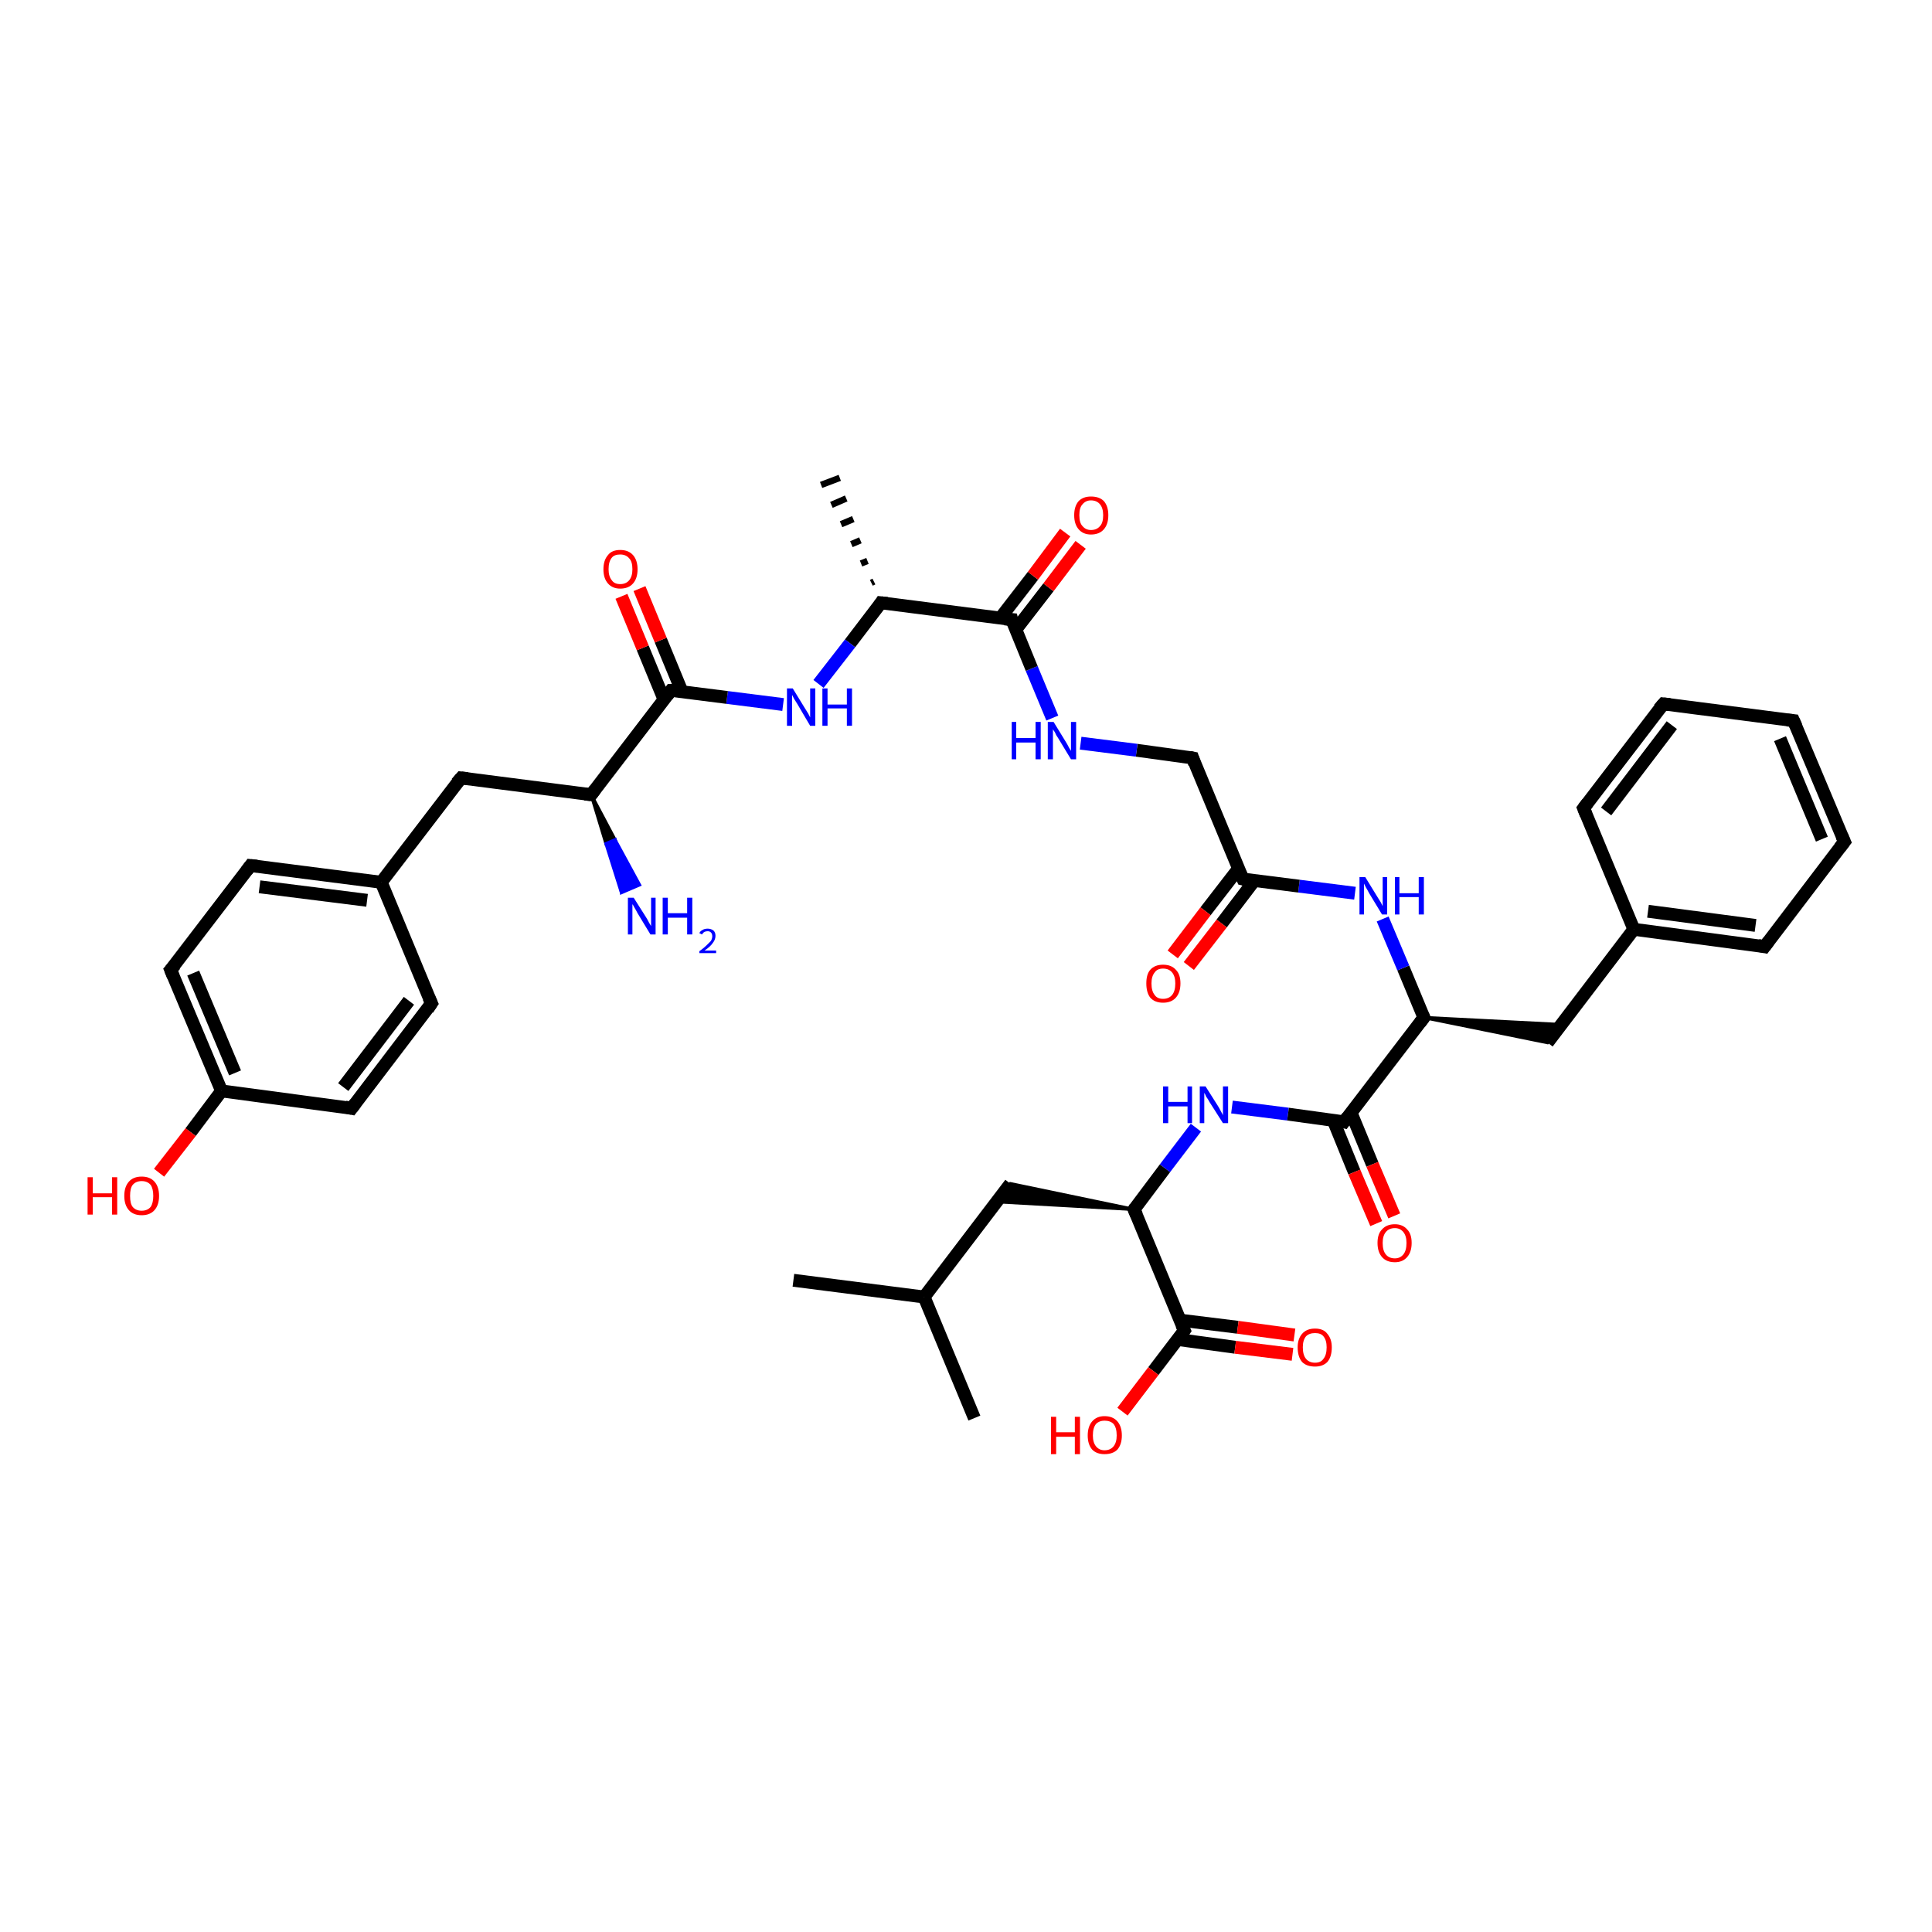 <?xml version='1.0' encoding='iso-8859-1'?>
<svg version='1.1' baseProfile='full'
              xmlns='http://www.w3.org/2000/svg'
                      xmlns:rdkit='http://www.rdkit.org/xml'
                      xmlns:xlink='http://www.w3.org/1999/xlink'
                  xml:space='preserve'
width='300px' height='300px' viewBox='0 0 300 300'>
<!-- END OF HEADER -->
<rect style='opacity:1.0;fill:#FFFFFF;stroke:none' width='300.0' height='300.0' x='0.0' y='0.0'> </rect>
<path class='bond-0 atom-0 atom-1' d='M 123.2,198.8 L 143.5,201.4' style='fill:none;fill-rule:evenodd;stroke:#000000;stroke-width:2.0px;stroke-linecap:butt;stroke-linejoin:miter;stroke-opacity:1' />
<path class='bond-1 atom-1 atom-2' d='M 143.5,201.4 L 151.3,220.2' style='fill:none;fill-rule:evenodd;stroke:#000000;stroke-width:2.0px;stroke-linecap:butt;stroke-linejoin:miter;stroke-opacity:1' />
<path class='bond-2 atom-1 atom-3' d='M 143.5,201.4 L 156.9,183.8' style='fill:none;fill-rule:evenodd;stroke:#000000;stroke-width:2.0px;stroke-linecap:butt;stroke-linejoin:miter;stroke-opacity:1' />
<path class='bond-3 atom-4 atom-3' d='M 176.1,187.8 L 154.7,186.6 L 156.9,183.8 Z' style='fill:#000000;fill-rule:evenodd;fill-opacity:1;stroke:#000000;stroke-width:0.5px;stroke-linecap:butt;stroke-linejoin:miter;stroke-opacity:1;' />
<path class='bond-4 atom-4 atom-5' d='M 176.1,187.8 L 180.9,181.4' style='fill:none;fill-rule:evenodd;stroke:#000000;stroke-width:2.0px;stroke-linecap:butt;stroke-linejoin:miter;stroke-opacity:1' />
<path class='bond-4 atom-4 atom-5' d='M 180.9,181.4 L 185.7,175.1' style='fill:none;fill-rule:evenodd;stroke:#0000FF;stroke-width:2.0px;stroke-linecap:butt;stroke-linejoin:miter;stroke-opacity:1' />
<path class='bond-5 atom-5 atom-6' d='M 191.3,171.9 L 200.0,173.0' style='fill:none;fill-rule:evenodd;stroke:#0000FF;stroke-width:2.0px;stroke-linecap:butt;stroke-linejoin:miter;stroke-opacity:1' />
<path class='bond-5 atom-5 atom-6' d='M 200.0,173.0 L 208.7,174.2' style='fill:none;fill-rule:evenodd;stroke:#000000;stroke-width:2.0px;stroke-linecap:butt;stroke-linejoin:miter;stroke-opacity:1' />
<path class='bond-6 atom-6 atom-7' d='M 207.0,173.9 L 210.3,182.0' style='fill:none;fill-rule:evenodd;stroke:#000000;stroke-width:2.0px;stroke-linecap:butt;stroke-linejoin:miter;stroke-opacity:1' />
<path class='bond-6 atom-6 atom-7' d='M 210.3,182.0 L 213.7,190.0' style='fill:none;fill-rule:evenodd;stroke:#FF0000;stroke-width:2.0px;stroke-linecap:butt;stroke-linejoin:miter;stroke-opacity:1' />
<path class='bond-6 atom-6 atom-7' d='M 209.8,172.8 L 213.1,180.8' style='fill:none;fill-rule:evenodd;stroke:#000000;stroke-width:2.0px;stroke-linecap:butt;stroke-linejoin:miter;stroke-opacity:1' />
<path class='bond-6 atom-6 atom-7' d='M 213.1,180.8 L 216.5,188.8' style='fill:none;fill-rule:evenodd;stroke:#FF0000;stroke-width:2.0px;stroke-linecap:butt;stroke-linejoin:miter;stroke-opacity:1' />
<path class='bond-7 atom-6 atom-8' d='M 208.7,174.2 L 221.1,158.0' style='fill:none;fill-rule:evenodd;stroke:#000000;stroke-width:2.0px;stroke-linecap:butt;stroke-linejoin:miter;stroke-opacity:1' />
<path class='bond-8 atom-8 atom-9' d='M 221.1,158.0 L 242.5,159.1 L 240.3,161.9 Z' style='fill:#000000;fill-rule:evenodd;fill-opacity:1;stroke:#000000;stroke-width:0.5px;stroke-linecap:butt;stroke-linejoin:miter;stroke-opacity:1;' />
<path class='bond-9 atom-9 atom-10' d='M 240.3,161.9 L 253.7,144.3' style='fill:none;fill-rule:evenodd;stroke:#000000;stroke-width:2.0px;stroke-linecap:butt;stroke-linejoin:miter;stroke-opacity:1' />
<path class='bond-10 atom-10 atom-11' d='M 253.7,144.3 L 274.0,147.0' style='fill:none;fill-rule:evenodd;stroke:#000000;stroke-width:2.0px;stroke-linecap:butt;stroke-linejoin:miter;stroke-opacity:1' />
<path class='bond-10 atom-10 atom-11' d='M 255.9,141.5 L 272.6,143.7' style='fill:none;fill-rule:evenodd;stroke:#000000;stroke-width:2.0px;stroke-linecap:butt;stroke-linejoin:miter;stroke-opacity:1' />
<path class='bond-11 atom-11 atom-12' d='M 274.0,147.0 L 286.4,130.7' style='fill:none;fill-rule:evenodd;stroke:#000000;stroke-width:2.0px;stroke-linecap:butt;stroke-linejoin:miter;stroke-opacity:1' />
<path class='bond-12 atom-12 atom-13' d='M 286.4,130.7 L 278.5,111.9' style='fill:none;fill-rule:evenodd;stroke:#000000;stroke-width:2.0px;stroke-linecap:butt;stroke-linejoin:miter;stroke-opacity:1' />
<path class='bond-12 atom-12 atom-13' d='M 282.9,130.3 L 276.4,114.7' style='fill:none;fill-rule:evenodd;stroke:#000000;stroke-width:2.0px;stroke-linecap:butt;stroke-linejoin:miter;stroke-opacity:1' />
<path class='bond-13 atom-13 atom-14' d='M 278.5,111.9 L 258.3,109.3' style='fill:none;fill-rule:evenodd;stroke:#000000;stroke-width:2.0px;stroke-linecap:butt;stroke-linejoin:miter;stroke-opacity:1' />
<path class='bond-14 atom-14 atom-15' d='M 258.3,109.3 L 245.9,125.5' style='fill:none;fill-rule:evenodd;stroke:#000000;stroke-width:2.0px;stroke-linecap:butt;stroke-linejoin:miter;stroke-opacity:1' />
<path class='bond-14 atom-14 atom-15' d='M 259.6,112.6 L 249.4,126.0' style='fill:none;fill-rule:evenodd;stroke:#000000;stroke-width:2.0px;stroke-linecap:butt;stroke-linejoin:miter;stroke-opacity:1' />
<path class='bond-15 atom-8 atom-16' d='M 221.1,158.0 L 217.9,150.3' style='fill:none;fill-rule:evenodd;stroke:#000000;stroke-width:2.0px;stroke-linecap:butt;stroke-linejoin:miter;stroke-opacity:1' />
<path class='bond-15 atom-8 atom-16' d='M 217.9,150.3 L 214.7,142.7' style='fill:none;fill-rule:evenodd;stroke:#0000FF;stroke-width:2.0px;stroke-linecap:butt;stroke-linejoin:miter;stroke-opacity:1' />
<path class='bond-16 atom-16 atom-17' d='M 210.4,138.7 L 201.7,137.6' style='fill:none;fill-rule:evenodd;stroke:#0000FF;stroke-width:2.0px;stroke-linecap:butt;stroke-linejoin:miter;stroke-opacity:1' />
<path class='bond-16 atom-16 atom-17' d='M 201.7,137.6 L 193.0,136.5' style='fill:none;fill-rule:evenodd;stroke:#000000;stroke-width:2.0px;stroke-linecap:butt;stroke-linejoin:miter;stroke-opacity:1' />
<path class='bond-17 atom-17 atom-18' d='M 192.3,134.9 L 187.2,141.5' style='fill:none;fill-rule:evenodd;stroke:#000000;stroke-width:2.0px;stroke-linecap:butt;stroke-linejoin:miter;stroke-opacity:1' />
<path class='bond-17 atom-17 atom-18' d='M 187.2,141.5 L 182.1,148.2' style='fill:none;fill-rule:evenodd;stroke:#FF0000;stroke-width:2.0px;stroke-linecap:butt;stroke-linejoin:miter;stroke-opacity:1' />
<path class='bond-17 atom-17 atom-18' d='M 194.8,136.7 L 189.7,143.4' style='fill:none;fill-rule:evenodd;stroke:#000000;stroke-width:2.0px;stroke-linecap:butt;stroke-linejoin:miter;stroke-opacity:1' />
<path class='bond-17 atom-17 atom-18' d='M 189.7,143.4 L 184.6,150.0' style='fill:none;fill-rule:evenodd;stroke:#FF0000;stroke-width:2.0px;stroke-linecap:butt;stroke-linejoin:miter;stroke-opacity:1' />
<path class='bond-18 atom-17 atom-19' d='M 193.0,136.5 L 185.2,117.7' style='fill:none;fill-rule:evenodd;stroke:#000000;stroke-width:2.0px;stroke-linecap:butt;stroke-linejoin:miter;stroke-opacity:1' />
<path class='bond-19 atom-19 atom-20' d='M 185.2,117.7 L 176.5,116.5' style='fill:none;fill-rule:evenodd;stroke:#000000;stroke-width:2.0px;stroke-linecap:butt;stroke-linejoin:miter;stroke-opacity:1' />
<path class='bond-19 atom-19 atom-20' d='M 176.5,116.5 L 167.8,115.4' style='fill:none;fill-rule:evenodd;stroke:#0000FF;stroke-width:2.0px;stroke-linecap:butt;stroke-linejoin:miter;stroke-opacity:1' />
<path class='bond-20 atom-20 atom-21' d='M 163.4,111.5 L 160.2,103.8' style='fill:none;fill-rule:evenodd;stroke:#0000FF;stroke-width:2.0px;stroke-linecap:butt;stroke-linejoin:miter;stroke-opacity:1' />
<path class='bond-20 atom-20 atom-21' d='M 160.2,103.8 L 157.1,96.2' style='fill:none;fill-rule:evenodd;stroke:#000000;stroke-width:2.0px;stroke-linecap:butt;stroke-linejoin:miter;stroke-opacity:1' />
<path class='bond-21 atom-21 atom-22' d='M 157.7,97.8 L 162.8,91.2' style='fill:none;fill-rule:evenodd;stroke:#000000;stroke-width:2.0px;stroke-linecap:butt;stroke-linejoin:miter;stroke-opacity:1' />
<path class='bond-21 atom-21 atom-22' d='M 162.8,91.2 L 167.8,84.6' style='fill:none;fill-rule:evenodd;stroke:#FF0000;stroke-width:2.0px;stroke-linecap:butt;stroke-linejoin:miter;stroke-opacity:1' />
<path class='bond-21 atom-21 atom-22' d='M 155.3,96.0 L 160.4,89.4' style='fill:none;fill-rule:evenodd;stroke:#000000;stroke-width:2.0px;stroke-linecap:butt;stroke-linejoin:miter;stroke-opacity:1' />
<path class='bond-21 atom-21 atom-22' d='M 160.4,89.4 L 165.4,82.7' style='fill:none;fill-rule:evenodd;stroke:#FF0000;stroke-width:2.0px;stroke-linecap:butt;stroke-linejoin:miter;stroke-opacity:1' />
<path class='bond-22 atom-21 atom-23' d='M 157.1,96.2 L 136.8,93.6' style='fill:none;fill-rule:evenodd;stroke:#000000;stroke-width:2.0px;stroke-linecap:butt;stroke-linejoin:miter;stroke-opacity:1' />
<path class='bond-23 atom-23 atom-24' d='M 135.3,90.5 L 135.7,90.3' style='fill:none;fill-rule:evenodd;stroke:#000000;stroke-width:1.0px;stroke-linecap:butt;stroke-linejoin:miter;stroke-opacity:1' />
<path class='bond-23 atom-23 atom-24' d='M 133.7,87.5 L 134.7,87.1' style='fill:none;fill-rule:evenodd;stroke:#000000;stroke-width:1.0px;stroke-linecap:butt;stroke-linejoin:miter;stroke-opacity:1' />
<path class='bond-23 atom-23 atom-24' d='M 132.2,84.5 L 133.6,83.9' style='fill:none;fill-rule:evenodd;stroke:#000000;stroke-width:1.0px;stroke-linecap:butt;stroke-linejoin:miter;stroke-opacity:1' />
<path class='bond-23 atom-23 atom-24' d='M 130.6,81.4 L 132.5,80.6' style='fill:none;fill-rule:evenodd;stroke:#000000;stroke-width:1.0px;stroke-linecap:butt;stroke-linejoin:miter;stroke-opacity:1' />
<path class='bond-23 atom-23 atom-24' d='M 129.1,78.4 L 131.4,77.4' style='fill:none;fill-rule:evenodd;stroke:#000000;stroke-width:1.0px;stroke-linecap:butt;stroke-linejoin:miter;stroke-opacity:1' />
<path class='bond-23 atom-23 atom-24' d='M 127.5,75.3 L 130.4,74.2' style='fill:none;fill-rule:evenodd;stroke:#000000;stroke-width:1.0px;stroke-linecap:butt;stroke-linejoin:miter;stroke-opacity:1' />
<path class='bond-24 atom-23 atom-25' d='M 136.8,93.6 L 132.0,99.9' style='fill:none;fill-rule:evenodd;stroke:#000000;stroke-width:2.0px;stroke-linecap:butt;stroke-linejoin:miter;stroke-opacity:1' />
<path class='bond-24 atom-23 atom-25' d='M 132.0,99.9 L 127.1,106.2' style='fill:none;fill-rule:evenodd;stroke:#0000FF;stroke-width:2.0px;stroke-linecap:butt;stroke-linejoin:miter;stroke-opacity:1' />
<path class='bond-25 atom-25 atom-26' d='M 121.6,109.4 L 112.9,108.3' style='fill:none;fill-rule:evenodd;stroke:#0000FF;stroke-width:2.0px;stroke-linecap:butt;stroke-linejoin:miter;stroke-opacity:1' />
<path class='bond-25 atom-25 atom-26' d='M 112.9,108.3 L 104.2,107.2' style='fill:none;fill-rule:evenodd;stroke:#000000;stroke-width:2.0px;stroke-linecap:butt;stroke-linejoin:miter;stroke-opacity:1' />
<path class='bond-26 atom-26 atom-27' d='M 105.9,107.4 L 102.6,99.4' style='fill:none;fill-rule:evenodd;stroke:#000000;stroke-width:2.0px;stroke-linecap:butt;stroke-linejoin:miter;stroke-opacity:1' />
<path class='bond-26 atom-26 atom-27' d='M 102.6,99.4 L 99.3,91.4' style='fill:none;fill-rule:evenodd;stroke:#FF0000;stroke-width:2.0px;stroke-linecap:butt;stroke-linejoin:miter;stroke-opacity:1' />
<path class='bond-26 atom-26 atom-27' d='M 103.1,108.6 L 99.8,100.6' style='fill:none;fill-rule:evenodd;stroke:#000000;stroke-width:2.0px;stroke-linecap:butt;stroke-linejoin:miter;stroke-opacity:1' />
<path class='bond-26 atom-26 atom-27' d='M 99.8,100.6 L 96.5,92.6' style='fill:none;fill-rule:evenodd;stroke:#FF0000;stroke-width:2.0px;stroke-linecap:butt;stroke-linejoin:miter;stroke-opacity:1' />
<path class='bond-27 atom-26 atom-28' d='M 104.2,107.2 L 91.8,123.4' style='fill:none;fill-rule:evenodd;stroke:#000000;stroke-width:2.0px;stroke-linecap:butt;stroke-linejoin:miter;stroke-opacity:1' />
<path class='bond-28 atom-28 atom-29' d='M 91.8,123.4 L 95.5,130.4 L 94.1,131.0 Z' style='fill:#000000;fill-rule:evenodd;fill-opacity:1;stroke:#000000;stroke-width:0.5px;stroke-linecap:butt;stroke-linejoin:miter;stroke-opacity:1;' />
<path class='bond-28 atom-28 atom-29' d='M 95.5,130.4 L 96.5,138.6 L 99.3,137.4 Z' style='fill:#0000FF;fill-rule:evenodd;fill-opacity:1;stroke:#0000FF;stroke-width:0.5px;stroke-linecap:butt;stroke-linejoin:miter;stroke-opacity:1;' />
<path class='bond-28 atom-28 atom-29' d='M 95.5,130.4 L 94.1,131.0 L 96.5,138.6 Z' style='fill:#0000FF;fill-rule:evenodd;fill-opacity:1;stroke:#0000FF;stroke-width:0.5px;stroke-linecap:butt;stroke-linejoin:miter;stroke-opacity:1;' />
<path class='bond-29 atom-28 atom-30' d='M 91.8,123.4 L 71.6,120.8' style='fill:none;fill-rule:evenodd;stroke:#000000;stroke-width:2.0px;stroke-linecap:butt;stroke-linejoin:miter;stroke-opacity:1' />
<path class='bond-30 atom-30 atom-31' d='M 71.6,120.8 L 59.2,137.0' style='fill:none;fill-rule:evenodd;stroke:#000000;stroke-width:2.0px;stroke-linecap:butt;stroke-linejoin:miter;stroke-opacity:1' />
<path class='bond-31 atom-31 atom-32' d='M 59.2,137.0 L 38.9,134.4' style='fill:none;fill-rule:evenodd;stroke:#000000;stroke-width:2.0px;stroke-linecap:butt;stroke-linejoin:miter;stroke-opacity:1' />
<path class='bond-31 atom-31 atom-32' d='M 57.0,139.8 L 40.3,137.7' style='fill:none;fill-rule:evenodd;stroke:#000000;stroke-width:2.0px;stroke-linecap:butt;stroke-linejoin:miter;stroke-opacity:1' />
<path class='bond-32 atom-32 atom-33' d='M 38.9,134.4 L 26.5,150.6' style='fill:none;fill-rule:evenodd;stroke:#000000;stroke-width:2.0px;stroke-linecap:butt;stroke-linejoin:miter;stroke-opacity:1' />
<path class='bond-33 atom-33 atom-34' d='M 26.5,150.6 L 34.4,169.4' style='fill:none;fill-rule:evenodd;stroke:#000000;stroke-width:2.0px;stroke-linecap:butt;stroke-linejoin:miter;stroke-opacity:1' />
<path class='bond-33 atom-33 atom-34' d='M 30.0,151.1 L 36.5,166.6' style='fill:none;fill-rule:evenodd;stroke:#000000;stroke-width:2.0px;stroke-linecap:butt;stroke-linejoin:miter;stroke-opacity:1' />
<path class='bond-34 atom-34 atom-35' d='M 34.4,169.4 L 29.6,175.8' style='fill:none;fill-rule:evenodd;stroke:#000000;stroke-width:2.0px;stroke-linecap:butt;stroke-linejoin:miter;stroke-opacity:1' />
<path class='bond-34 atom-34 atom-35' d='M 29.6,175.8 L 24.7,182.1' style='fill:none;fill-rule:evenodd;stroke:#FF0000;stroke-width:2.0px;stroke-linecap:butt;stroke-linejoin:miter;stroke-opacity:1' />
<path class='bond-35 atom-34 atom-36' d='M 34.4,169.4 L 54.6,172.1' style='fill:none;fill-rule:evenodd;stroke:#000000;stroke-width:2.0px;stroke-linecap:butt;stroke-linejoin:miter;stroke-opacity:1' />
<path class='bond-36 atom-36 atom-37' d='M 54.6,172.1 L 67.0,155.8' style='fill:none;fill-rule:evenodd;stroke:#000000;stroke-width:2.0px;stroke-linecap:butt;stroke-linejoin:miter;stroke-opacity:1' />
<path class='bond-36 atom-36 atom-37' d='M 53.3,168.8 L 63.5,155.4' style='fill:none;fill-rule:evenodd;stroke:#000000;stroke-width:2.0px;stroke-linecap:butt;stroke-linejoin:miter;stroke-opacity:1' />
<path class='bond-37 atom-4 atom-38' d='M 176.1,187.8 L 183.9,206.6' style='fill:none;fill-rule:evenodd;stroke:#000000;stroke-width:2.0px;stroke-linecap:butt;stroke-linejoin:miter;stroke-opacity:1' />
<path class='bond-38 atom-38 atom-39' d='M 183.9,206.6 L 179.1,212.9' style='fill:none;fill-rule:evenodd;stroke:#000000;stroke-width:2.0px;stroke-linecap:butt;stroke-linejoin:miter;stroke-opacity:1' />
<path class='bond-38 atom-38 atom-39' d='M 179.1,212.9 L 174.3,219.2' style='fill:none;fill-rule:evenodd;stroke:#FF0000;stroke-width:2.0px;stroke-linecap:butt;stroke-linejoin:miter;stroke-opacity:1' />
<path class='bond-39 atom-38 atom-40' d='M 182.9,208.0 L 191.8,209.2' style='fill:none;fill-rule:evenodd;stroke:#000000;stroke-width:2.0px;stroke-linecap:butt;stroke-linejoin:miter;stroke-opacity:1' />
<path class='bond-39 atom-38 atom-40' d='M 191.8,209.2 L 200.7,210.3' style='fill:none;fill-rule:evenodd;stroke:#FF0000;stroke-width:2.0px;stroke-linecap:butt;stroke-linejoin:miter;stroke-opacity:1' />
<path class='bond-39 atom-38 atom-40' d='M 183.3,205.0 L 192.2,206.1' style='fill:none;fill-rule:evenodd;stroke:#000000;stroke-width:2.0px;stroke-linecap:butt;stroke-linejoin:miter;stroke-opacity:1' />
<path class='bond-39 atom-38 atom-40' d='M 192.2,206.1 L 201.0,207.3' style='fill:none;fill-rule:evenodd;stroke:#FF0000;stroke-width:2.0px;stroke-linecap:butt;stroke-linejoin:miter;stroke-opacity:1' />
<path class='bond-40 atom-15 atom-10' d='M 245.9,125.5 L 253.7,144.3' style='fill:none;fill-rule:evenodd;stroke:#000000;stroke-width:2.0px;stroke-linecap:butt;stroke-linejoin:miter;stroke-opacity:1' />
<path class='bond-41 atom-37 atom-31' d='M 67.0,155.8 L 59.2,137.0' style='fill:none;fill-rule:evenodd;stroke:#000000;stroke-width:2.0px;stroke-linecap:butt;stroke-linejoin:miter;stroke-opacity:1' />
<path d='M 176.3,187.5 L 176.1,187.8 L 176.5,188.7' style='fill:none;stroke:#000000;stroke-width:2.0px;stroke-linecap:butt;stroke-linejoin:miter;stroke-opacity:1;' />
<path d='M 208.3,174.1 L 208.7,174.2 L 209.3,173.4' style='fill:none;stroke:#000000;stroke-width:2.0px;stroke-linecap:butt;stroke-linejoin:miter;stroke-opacity:1;' />
<path d='M 220.5,158.8 L 221.1,158.0 L 220.9,157.6' style='fill:none;stroke:#000000;stroke-width:2.0px;stroke-linecap:butt;stroke-linejoin:miter;stroke-opacity:1;' />
<path d='M 273.0,146.8 L 274.0,147.0 L 274.6,146.2' style='fill:none;stroke:#000000;stroke-width:2.0px;stroke-linecap:butt;stroke-linejoin:miter;stroke-opacity:1;' />
<path d='M 285.7,131.6 L 286.4,130.7 L 286.0,129.8' style='fill:none;stroke:#000000;stroke-width:2.0px;stroke-linecap:butt;stroke-linejoin:miter;stroke-opacity:1;' />
<path d='M 278.9,112.8 L 278.5,111.9 L 277.5,111.8' style='fill:none;stroke:#000000;stroke-width:2.0px;stroke-linecap:butt;stroke-linejoin:miter;stroke-opacity:1;' />
<path d='M 259.3,109.4 L 258.3,109.3 L 257.6,110.1' style='fill:none;stroke:#000000;stroke-width:2.0px;stroke-linecap:butt;stroke-linejoin:miter;stroke-opacity:1;' />
<path d='M 246.5,124.7 L 245.9,125.5 L 246.3,126.5' style='fill:none;stroke:#000000;stroke-width:2.0px;stroke-linecap:butt;stroke-linejoin:miter;stroke-opacity:1;' />
<path d='M 193.4,136.6 L 193.0,136.5 L 192.6,135.6' style='fill:none;stroke:#000000;stroke-width:2.0px;stroke-linecap:butt;stroke-linejoin:miter;stroke-opacity:1;' />
<path d='M 185.5,118.6 L 185.2,117.7 L 184.7,117.6' style='fill:none;stroke:#000000;stroke-width:2.0px;stroke-linecap:butt;stroke-linejoin:miter;stroke-opacity:1;' />
<path d='M 157.2,96.6 L 157.1,96.2 L 156.0,96.1' style='fill:none;stroke:#000000;stroke-width:2.0px;stroke-linecap:butt;stroke-linejoin:miter;stroke-opacity:1;' />
<path d='M 137.8,93.7 L 136.8,93.6 L 136.6,93.9' style='fill:none;stroke:#000000;stroke-width:2.0px;stroke-linecap:butt;stroke-linejoin:miter;stroke-opacity:1;' />
<path d='M 104.6,107.2 L 104.2,107.2 L 103.6,108.0' style='fill:none;stroke:#000000;stroke-width:2.0px;stroke-linecap:butt;stroke-linejoin:miter;stroke-opacity:1;' />
<path d='M 92.4,122.6 L 91.8,123.4 L 90.8,123.3' style='fill:none;stroke:#000000;stroke-width:2.0px;stroke-linecap:butt;stroke-linejoin:miter;stroke-opacity:1;' />
<path d='M 72.6,120.9 L 71.6,120.8 L 70.9,121.6' style='fill:none;stroke:#000000;stroke-width:2.0px;stroke-linecap:butt;stroke-linejoin:miter;stroke-opacity:1;' />
<path d='M 39.9,134.5 L 38.9,134.4 L 38.3,135.2' style='fill:none;stroke:#000000;stroke-width:2.0px;stroke-linecap:butt;stroke-linejoin:miter;stroke-opacity:1;' />
<path d='M 27.2,149.8 L 26.5,150.6 L 26.9,151.6' style='fill:none;stroke:#000000;stroke-width:2.0px;stroke-linecap:butt;stroke-linejoin:miter;stroke-opacity:1;' />
<path d='M 53.6,171.9 L 54.6,172.1 L 55.2,171.3' style='fill:none;stroke:#000000;stroke-width:2.0px;stroke-linecap:butt;stroke-linejoin:miter;stroke-opacity:1;' />
<path d='M 66.4,156.7 L 67.0,155.8 L 66.6,154.9' style='fill:none;stroke:#000000;stroke-width:2.0px;stroke-linecap:butt;stroke-linejoin:miter;stroke-opacity:1;' />
<path d='M 183.5,205.7 L 183.9,206.6 L 183.7,206.9' style='fill:none;stroke:#000000;stroke-width:2.0px;stroke-linecap:butt;stroke-linejoin:miter;stroke-opacity:1;' />
<path class='atom-5' d='M 180.6 168.7
L 181.4 168.7
L 181.4 171.1
L 184.4 171.1
L 184.4 168.7
L 185.1 168.7
L 185.1 174.4
L 184.4 174.4
L 184.4 171.8
L 181.4 171.8
L 181.4 174.4
L 180.6 174.4
L 180.6 168.7
' fill='#0000FF'/>
<path class='atom-5' d='M 187.2 168.7
L 189.1 171.7
Q 189.3 172.0, 189.6 172.6
Q 189.9 173.1, 189.9 173.2
L 189.9 168.7
L 190.7 168.7
L 190.7 174.4
L 189.9 174.4
L 187.8 171.1
Q 187.6 170.7, 187.3 170.3
Q 187.1 169.8, 187.0 169.7
L 187.0 174.4
L 186.3 174.4
L 186.3 168.7
L 187.2 168.7
' fill='#0000FF'/>
<path class='atom-7' d='M 213.9 193.0
Q 213.9 191.6, 214.6 190.9
Q 215.3 190.1, 216.6 190.1
Q 217.8 190.1, 218.5 190.9
Q 219.2 191.6, 219.2 193.0
Q 219.2 194.4, 218.5 195.2
Q 217.8 196.0, 216.6 196.0
Q 215.3 196.0, 214.6 195.2
Q 213.9 194.4, 213.9 193.0
M 216.6 195.4
Q 217.4 195.4, 217.9 194.8
Q 218.4 194.2, 218.4 193.0
Q 218.4 191.9, 217.9 191.3
Q 217.4 190.7, 216.6 190.7
Q 215.7 190.7, 215.2 191.3
Q 214.7 191.9, 214.7 193.0
Q 214.7 194.2, 215.2 194.8
Q 215.7 195.4, 216.6 195.4
' fill='#FF0000'/>
<path class='atom-16' d='M 212.0 136.2
L 213.9 139.3
Q 214.1 139.6, 214.4 140.1
Q 214.7 140.7, 214.7 140.7
L 214.7 136.2
L 215.4 136.2
L 215.4 142.0
L 214.6 142.0
L 212.6 138.7
Q 212.4 138.3, 212.1 137.8
Q 211.9 137.4, 211.8 137.2
L 211.8 142.0
L 211.1 142.0
L 211.1 136.2
L 212.0 136.2
' fill='#0000FF'/>
<path class='atom-16' d='M 216.6 136.2
L 217.3 136.2
L 217.3 138.7
L 220.3 138.7
L 220.3 136.2
L 221.1 136.2
L 221.1 142.0
L 220.3 142.0
L 220.3 139.3
L 217.3 139.3
L 217.3 142.0
L 216.6 142.0
L 216.6 136.2
' fill='#0000FF'/>
<path class='atom-18' d='M 178.0 152.7
Q 178.0 151.3, 178.6 150.6
Q 179.3 149.8, 180.6 149.8
Q 181.9 149.8, 182.6 150.6
Q 183.3 151.3, 183.3 152.7
Q 183.3 154.1, 182.6 154.9
Q 181.9 155.7, 180.6 155.7
Q 179.3 155.7, 178.6 154.9
Q 178.0 154.1, 178.0 152.7
M 180.6 155.1
Q 181.5 155.1, 182.0 154.5
Q 182.5 153.9, 182.5 152.7
Q 182.5 151.6, 182.0 151.0
Q 181.5 150.4, 180.6 150.4
Q 179.7 150.4, 179.3 151.0
Q 178.8 151.6, 178.8 152.7
Q 178.8 153.9, 179.3 154.5
Q 179.7 155.1, 180.6 155.1
' fill='#FF0000'/>
<path class='atom-20' d='M 157.1 112.1
L 157.8 112.1
L 157.8 114.6
L 160.8 114.6
L 160.8 112.1
L 161.6 112.1
L 161.6 117.9
L 160.8 117.9
L 160.8 115.3
L 157.8 115.3
L 157.8 117.9
L 157.1 117.9
L 157.1 112.1
' fill='#0000FF'/>
<path class='atom-20' d='M 163.6 112.1
L 165.5 115.2
Q 165.7 115.5, 166.0 116.1
Q 166.3 116.6, 166.3 116.6
L 166.3 112.1
L 167.1 112.1
L 167.1 117.9
L 166.3 117.9
L 164.3 114.6
Q 164.0 114.2, 163.8 113.7
Q 163.5 113.3, 163.5 113.2
L 163.5 117.9
L 162.7 117.9
L 162.7 112.1
L 163.6 112.1
' fill='#0000FF'/>
<path class='atom-22' d='M 166.8 80.0
Q 166.8 78.6, 167.5 77.8
Q 168.2 77.1, 169.4 77.1
Q 170.7 77.1, 171.4 77.8
Q 172.1 78.6, 172.1 80.0
Q 172.1 81.4, 171.4 82.2
Q 170.7 83.0, 169.4 83.0
Q 168.2 83.0, 167.5 82.2
Q 166.8 81.4, 166.8 80.0
M 169.4 82.3
Q 170.3 82.3, 170.8 81.7
Q 171.3 81.2, 171.3 80.0
Q 171.3 78.9, 170.8 78.3
Q 170.3 77.7, 169.4 77.7
Q 168.6 77.7, 168.1 78.3
Q 167.6 78.8, 167.6 80.0
Q 167.6 81.2, 168.1 81.7
Q 168.6 82.3, 169.4 82.3
' fill='#FF0000'/>
<path class='atom-25' d='M 123.1 106.9
L 125.0 110.0
Q 125.2 110.3, 125.5 110.8
Q 125.8 111.4, 125.8 111.4
L 125.8 106.9
L 126.6 106.9
L 126.6 112.7
L 125.8 112.7
L 123.8 109.3
Q 123.6 109.0, 123.3 108.5
Q 123.1 108.1, 123.0 107.9
L 123.0 112.7
L 122.2 112.7
L 122.2 106.9
L 123.1 106.9
' fill='#0000FF'/>
<path class='atom-25' d='M 127.7 106.9
L 128.5 106.9
L 128.5 109.4
L 131.5 109.4
L 131.5 106.9
L 132.3 106.9
L 132.3 112.7
L 131.5 112.7
L 131.5 110.0
L 128.5 110.0
L 128.5 112.7
L 127.7 112.7
L 127.7 106.9
' fill='#0000FF'/>
<path class='atom-27' d='M 93.7 88.4
Q 93.7 87.0, 94.4 86.2
Q 95.0 85.4, 96.3 85.4
Q 97.6 85.4, 98.3 86.2
Q 99.0 87.0, 99.0 88.4
Q 99.0 89.8, 98.3 90.6
Q 97.6 91.4, 96.3 91.4
Q 95.1 91.4, 94.4 90.6
Q 93.7 89.8, 93.7 88.4
M 96.3 90.7
Q 97.2 90.7, 97.7 90.1
Q 98.2 89.5, 98.2 88.4
Q 98.2 87.2, 97.7 86.7
Q 97.2 86.1, 96.3 86.1
Q 95.4 86.1, 95.0 86.6
Q 94.5 87.2, 94.5 88.4
Q 94.5 89.5, 95.0 90.1
Q 95.4 90.7, 96.3 90.7
' fill='#FF0000'/>
<path class='atom-29' d='M 98.4 139.4
L 100.3 142.4
Q 100.5 142.7, 100.8 143.3
Q 101.1 143.8, 101.1 143.8
L 101.1 139.4
L 101.8 139.4
L 101.8 145.1
L 101.0 145.1
L 99.0 141.8
Q 98.8 141.4, 98.5 140.9
Q 98.3 140.5, 98.2 140.4
L 98.2 145.1
L 97.5 145.1
L 97.5 139.4
L 98.4 139.4
' fill='#0000FF'/>
<path class='atom-29' d='M 102.9 139.4
L 103.7 139.4
L 103.7 141.8
L 106.7 141.8
L 106.7 139.4
L 107.5 139.4
L 107.5 145.1
L 106.7 145.1
L 106.7 142.5
L 103.7 142.5
L 103.7 145.1
L 102.9 145.1
L 102.9 139.4
' fill='#0000FF'/>
<path class='atom-29' d='M 108.6 144.9
Q 108.7 144.6, 109.1 144.4
Q 109.4 144.2, 109.9 144.2
Q 110.4 144.2, 110.8 144.5
Q 111.1 144.8, 111.1 145.3
Q 111.1 145.9, 110.7 146.4
Q 110.3 147.0, 109.4 147.6
L 111.2 147.6
L 111.2 148.0
L 108.6 148.0
L 108.6 147.7
Q 109.3 147.2, 109.7 146.8
Q 110.1 146.4, 110.4 146.1
Q 110.6 145.7, 110.6 145.4
Q 110.6 145.0, 110.4 144.8
Q 110.2 144.6, 109.9 144.6
Q 109.6 144.6, 109.4 144.7
Q 109.2 144.8, 109.0 145.1
L 108.6 144.9
' fill='#0000FF'/>
<path class='atom-35' d='M 13.6 182.8
L 14.4 182.8
L 14.4 185.3
L 17.4 185.3
L 17.4 182.8
L 18.2 182.8
L 18.2 188.6
L 17.4 188.6
L 17.4 185.9
L 14.4 185.9
L 14.4 188.6
L 13.6 188.6
L 13.6 182.8
' fill='#FF0000'/>
<path class='atom-35' d='M 19.3 185.7
Q 19.3 184.3, 20.0 183.5
Q 20.7 182.7, 22.0 182.7
Q 23.3 182.7, 24.0 183.5
Q 24.7 184.3, 24.7 185.7
Q 24.7 187.1, 24.0 187.9
Q 23.3 188.7, 22.0 188.7
Q 20.7 188.7, 20.0 187.9
Q 19.3 187.1, 19.3 185.7
M 22.0 188.0
Q 22.9 188.0, 23.4 187.4
Q 23.8 186.8, 23.8 185.7
Q 23.8 184.6, 23.4 184.0
Q 22.9 183.4, 22.0 183.4
Q 21.1 183.4, 20.6 184.0
Q 20.2 184.5, 20.2 185.7
Q 20.2 186.9, 20.6 187.4
Q 21.1 188.0, 22.0 188.0
' fill='#FF0000'/>
<path class='atom-39' d='M 163.2 220.0
L 164.0 220.0
L 164.0 222.4
L 166.9 222.4
L 166.9 220.0
L 167.7 220.0
L 167.7 225.8
L 166.9 225.8
L 166.9 223.1
L 164.0 223.1
L 164.0 225.8
L 163.2 225.8
L 163.2 220.0
' fill='#FF0000'/>
<path class='atom-39' d='M 168.9 222.9
Q 168.9 221.5, 169.6 220.7
Q 170.3 219.9, 171.5 219.9
Q 172.8 219.9, 173.5 220.7
Q 174.2 221.5, 174.2 222.9
Q 174.2 224.3, 173.5 225.1
Q 172.8 225.8, 171.5 225.8
Q 170.3 225.8, 169.6 225.1
Q 168.9 224.3, 168.9 222.9
M 171.5 225.2
Q 172.4 225.2, 172.9 224.6
Q 173.4 224.0, 173.4 222.9
Q 173.4 221.7, 172.9 221.1
Q 172.4 220.6, 171.5 220.6
Q 170.7 220.6, 170.2 221.1
Q 169.7 221.7, 169.7 222.9
Q 169.7 224.0, 170.2 224.6
Q 170.7 225.2, 171.5 225.2
' fill='#FF0000'/>
<path class='atom-40' d='M 201.5 209.2
Q 201.5 207.9, 202.2 207.1
Q 202.9 206.3, 204.2 206.3
Q 205.5 206.3, 206.1 207.1
Q 206.8 207.9, 206.8 209.2
Q 206.8 210.7, 206.1 211.5
Q 205.4 212.2, 204.2 212.2
Q 202.9 212.2, 202.2 211.5
Q 201.5 210.7, 201.5 209.2
M 204.2 211.6
Q 205.1 211.6, 205.5 211.0
Q 206.0 210.4, 206.0 209.2
Q 206.0 208.1, 205.5 207.5
Q 205.1 207.0, 204.2 207.0
Q 203.3 207.0, 202.8 207.5
Q 202.3 208.1, 202.3 209.2
Q 202.3 210.4, 202.8 211.0
Q 203.3 211.6, 204.2 211.6
' fill='#FF0000'/>
</svg>
